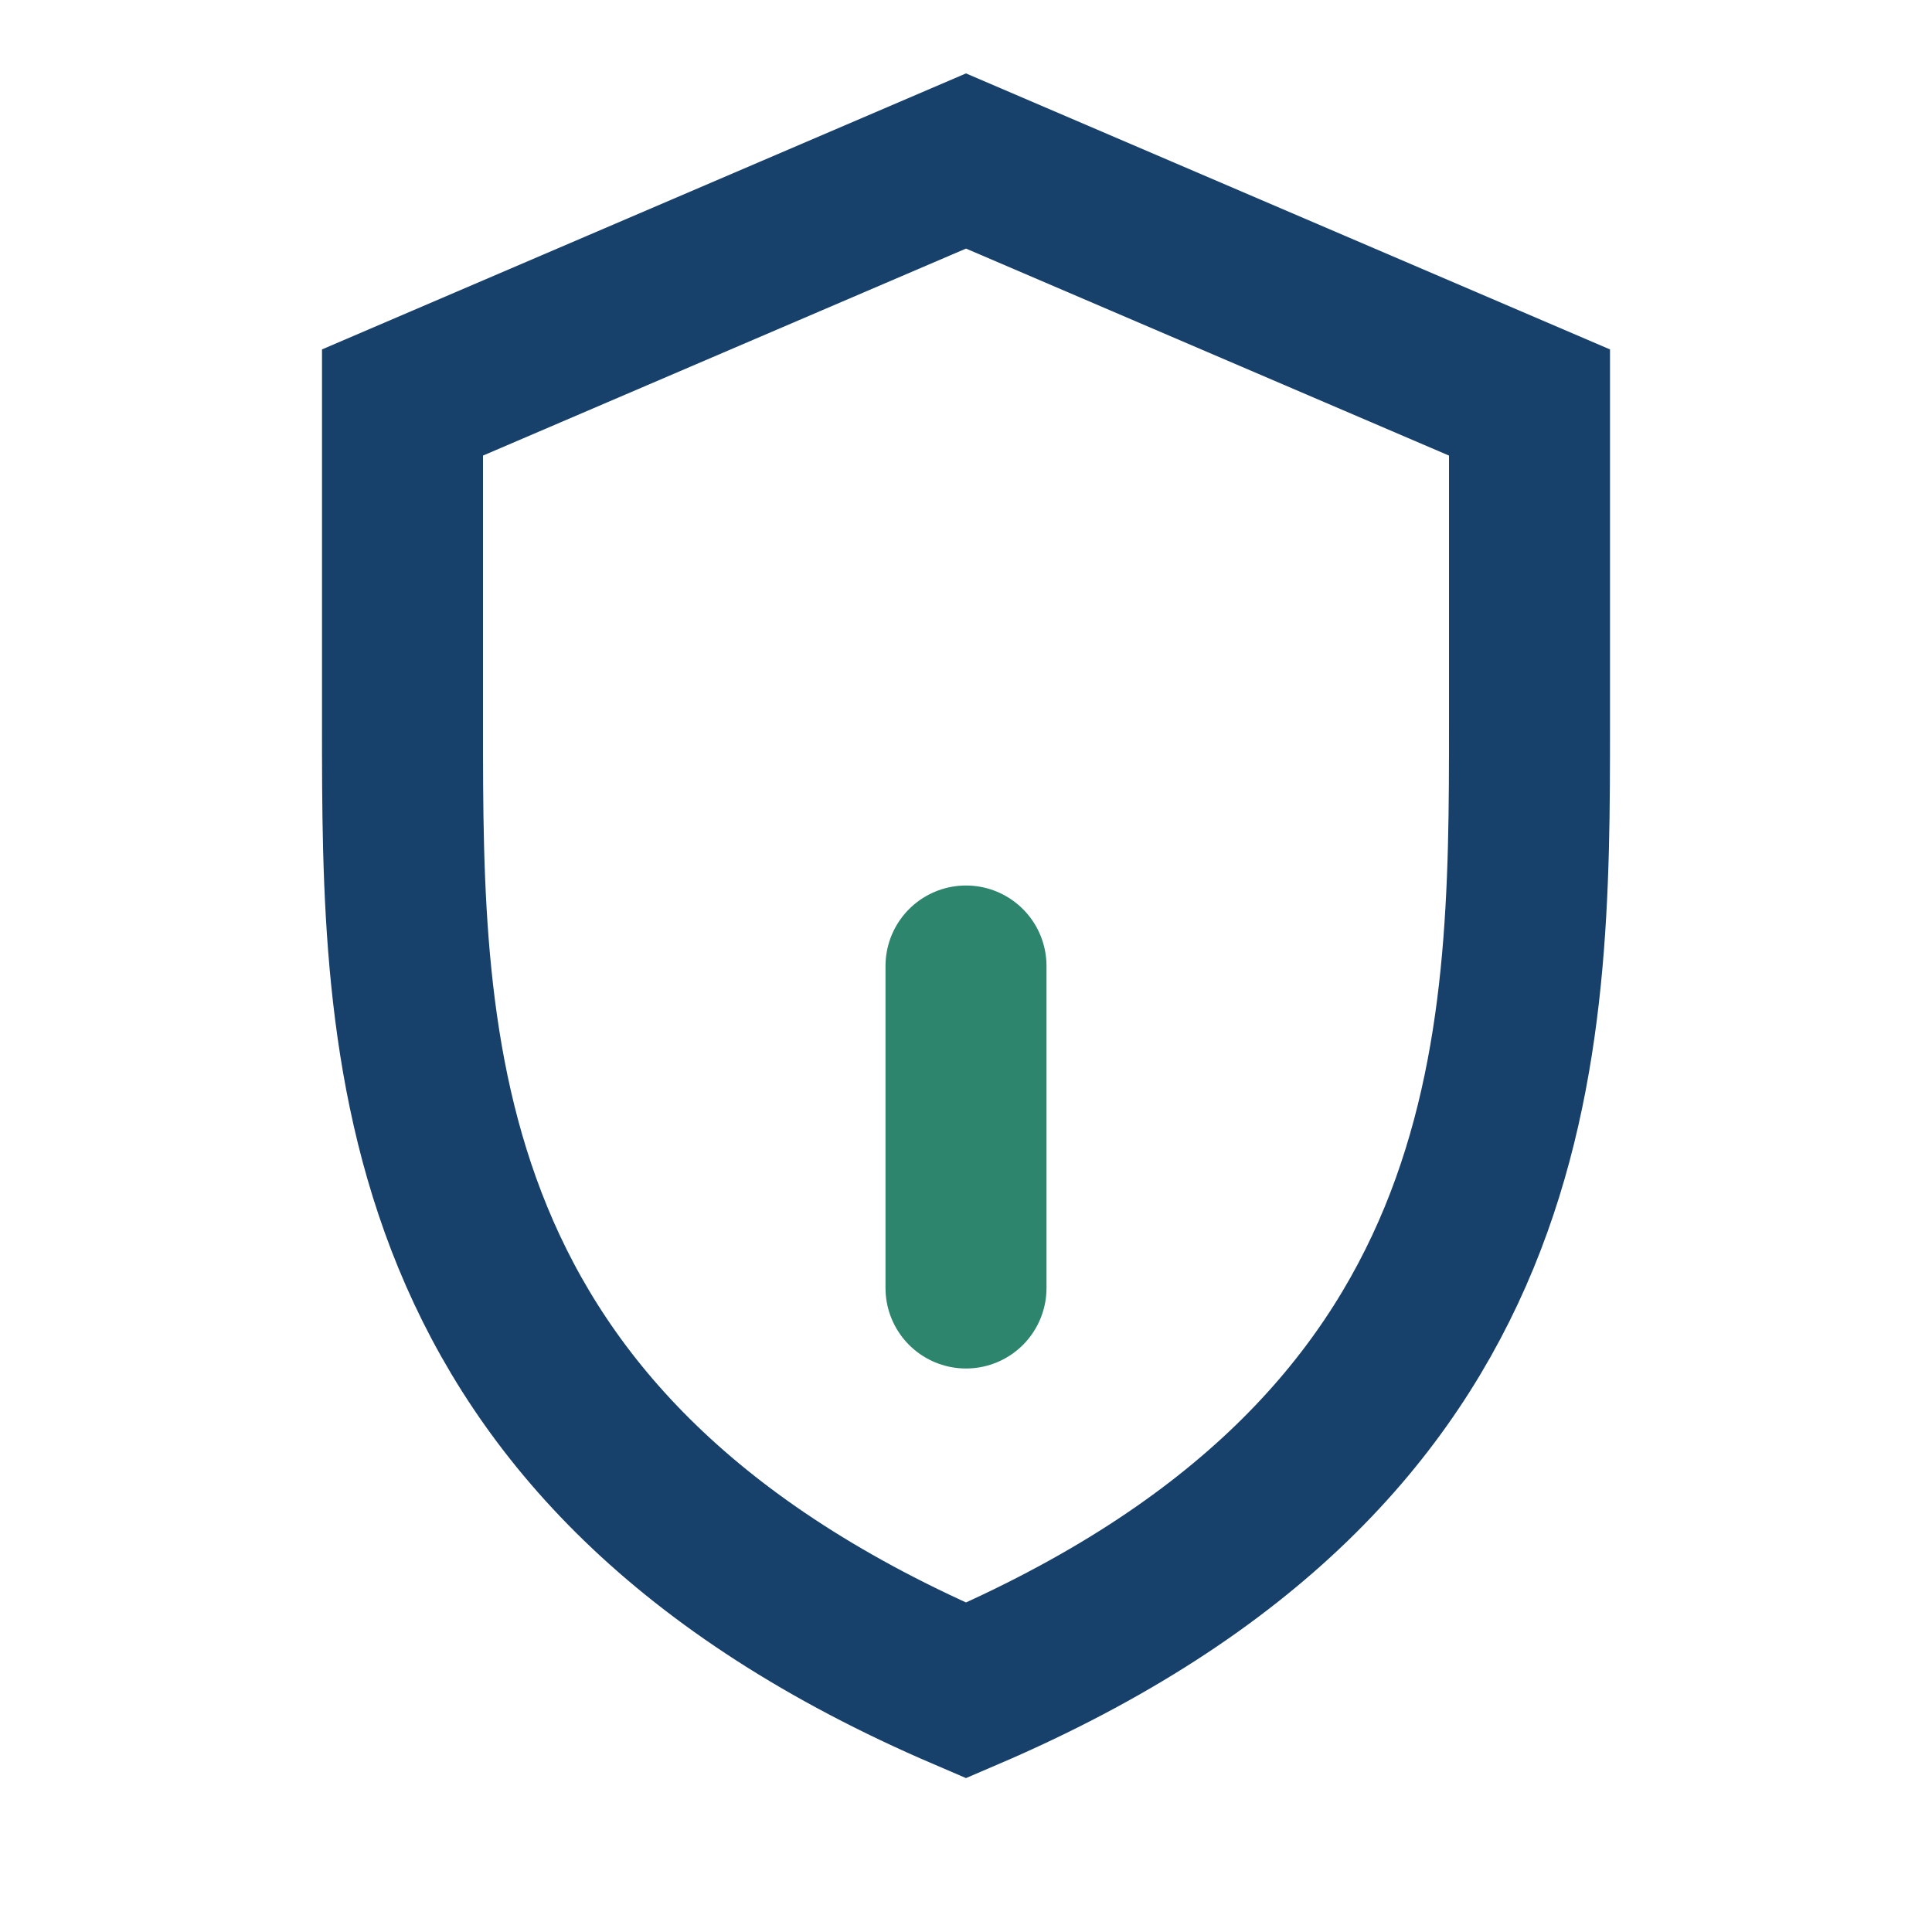 <?xml version="1.0" encoding="UTF-8"?>
<svg xmlns="http://www.w3.org/2000/svg" width="24" height="24" viewBox="0 0 24 24"><path d="M12 21c7-3 7-8 7-12V5l-7-3-7 3v4c0 4 0 9 7 12z" fill="none" stroke="#17406A" stroke-width="2"/><path d="M12 12v4" stroke="#2E856E" stroke-width="2" stroke-linecap="round"/></svg>